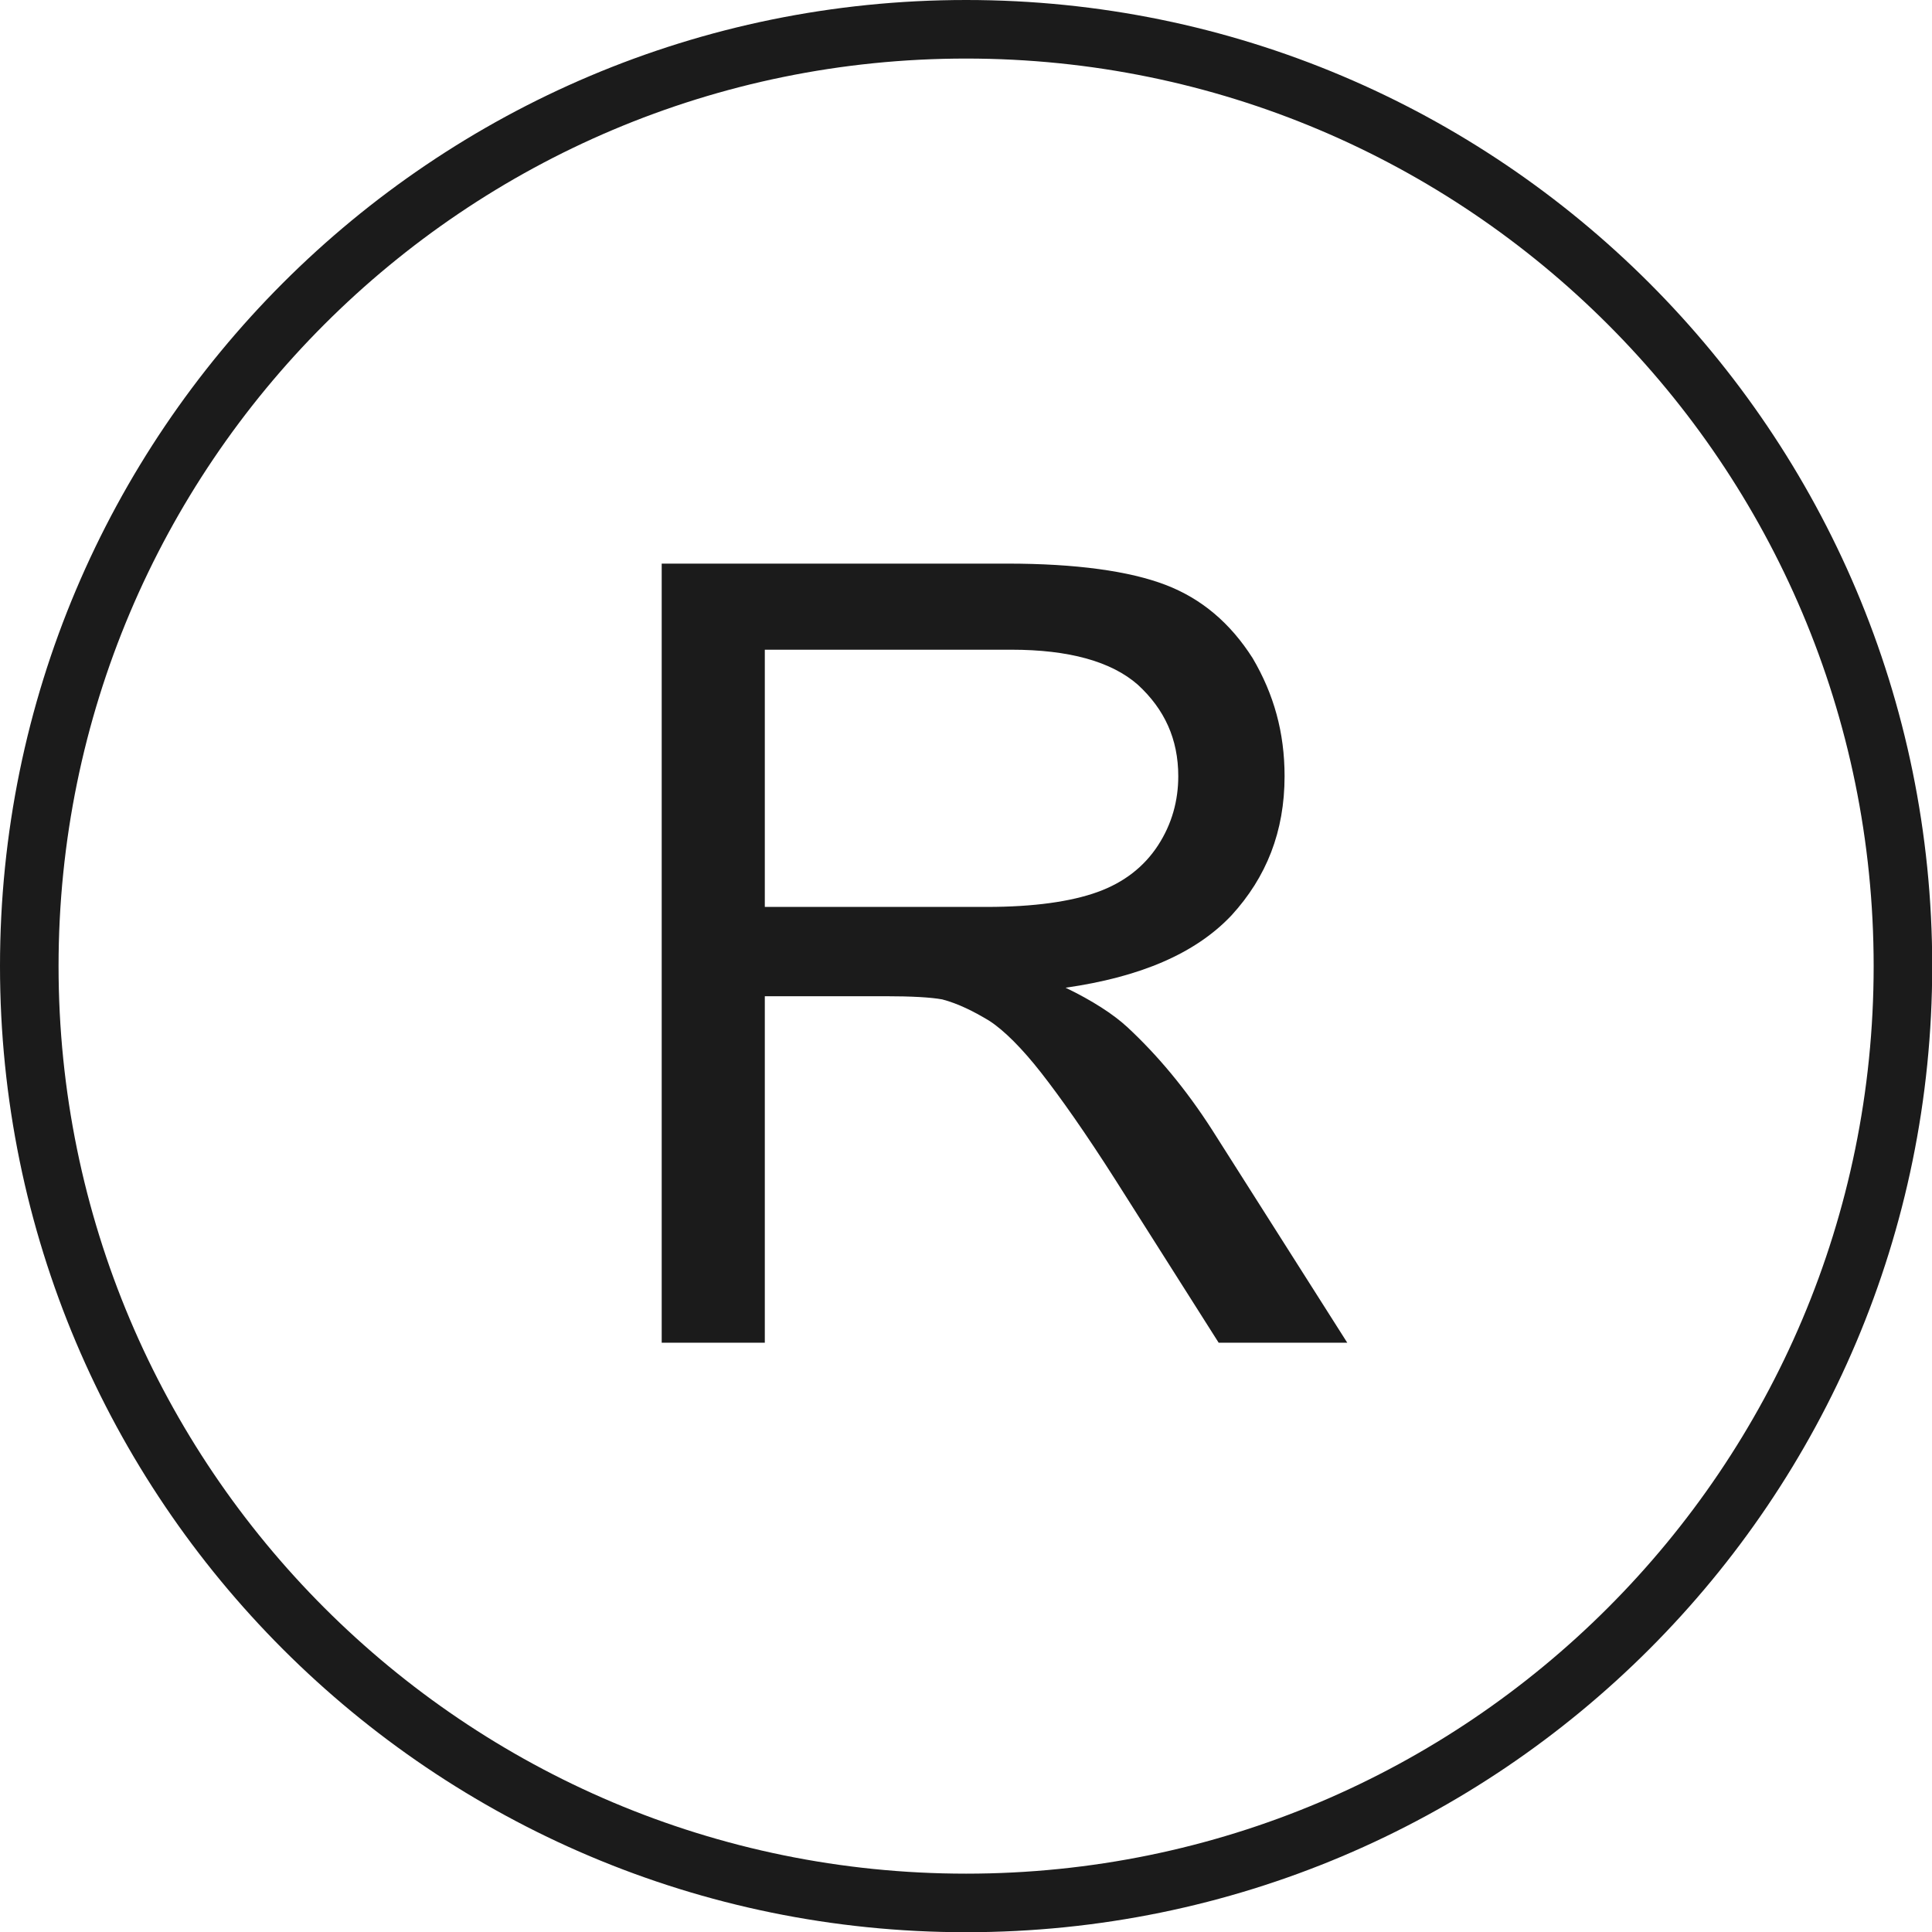 <?xml version="1.0" encoding="UTF-8" standalone="no"?><svg xmlns="http://www.w3.org/2000/svg" xmlns:xlink="http://www.w3.org/1999/xlink" fill="#000000" height="368.6" preserveAspectRatio="xMidYMid meet" version="1" viewBox="0.0 0.0 368.6 368.6" width="368.6" zoomAndPan="magnify"><defs><symbol id="a" overflow="visible" preserveAspectRatio="xMidYMid meet"><path d="M 36.098 0 L 36.098 -66.109 L 59.012 -66.109 C 64.082 -66.109 67.73 -65.906 69.961 -65.5 C 73.004 -64.691 75.844 -63.27 78.887 -61.445 C 81.723 -59.621 85.172 -56.172 88.82 -51.508 C 92.473 -46.844 97.34 -39.949 103.016 -31.027 L 122.688 0 L 147.223 0 L 121.469 -40.559 C 116.402 -48.465 110.926 -54.957 105.246 -60.227 C 102.609 -62.66 98.555 -65.297 93.484 -67.73 C 107.68 -69.758 118.227 -74.223 125.121 -81.52 C 131.812 -88.82 135.262 -97.543 135.262 -108.086 C 135.262 -116.402 133.234 -123.703 129.176 -130.598 C 124.918 -137.289 119.441 -141.953 112.547 -144.59 C 105.652 -147.223 95.512 -148.645 82.332 -148.645 L 16.426 -148.645 L 16.426 0 Z M 36.098 -132.219 L 83.145 -132.219 C 94.094 -132.219 102.207 -129.988 107.277 -125.527 C 112.344 -120.863 114.98 -115.184 114.98 -108.086 C 114.98 -103.422 113.766 -98.961 111.129 -94.906 C 108.492 -90.848 104.641 -87.809 99.57 -85.984 C 94.5 -84.156 87.402 -83.145 78.48 -83.145 L 36.098 -83.145 L 36.098 -132.219"/></symbol></defs><g fill="#1b1b1b" id="change1_1"><g><use x="109.818" xlink:actuate="onLoad" xlink:href="#a" xlink:show="embed" xlink:type="simple" y="256.174"/></g><path d="M 357.469 184.32 C 357.469 136.508 338.09 93.219 306.754 61.887 C 275.422 30.551 232.133 11.172 184.32 11.172 C 136.508 11.172 93.219 30.551 61.887 61.887 C 30.551 93.219 11.172 136.508 11.172 184.32 C 11.172 232.133 30.551 275.422 61.887 306.754 C 93.219 338.09 136.508 357.469 184.32 357.469 C 232.133 357.469 275.422 338.09 306.754 306.754 C 338.09 275.422 357.469 232.133 357.469 184.32 Z M 314.652 53.984 C 348.008 87.344 368.641 133.422 368.641 184.32 C 368.641 235.219 348.008 281.297 314.652 314.652 C 281.297 348.008 235.219 368.641 184.32 368.641 C 133.422 368.641 87.344 348.008 53.984 314.652 C 20.633 281.297 0 235.219 0 184.32 C 0 133.422 20.633 87.344 53.984 53.984 C 87.344 20.633 133.422 0 184.32 0 C 235.219 0 281.297 20.633 314.652 53.984" fill="inherit"/></g></svg>
